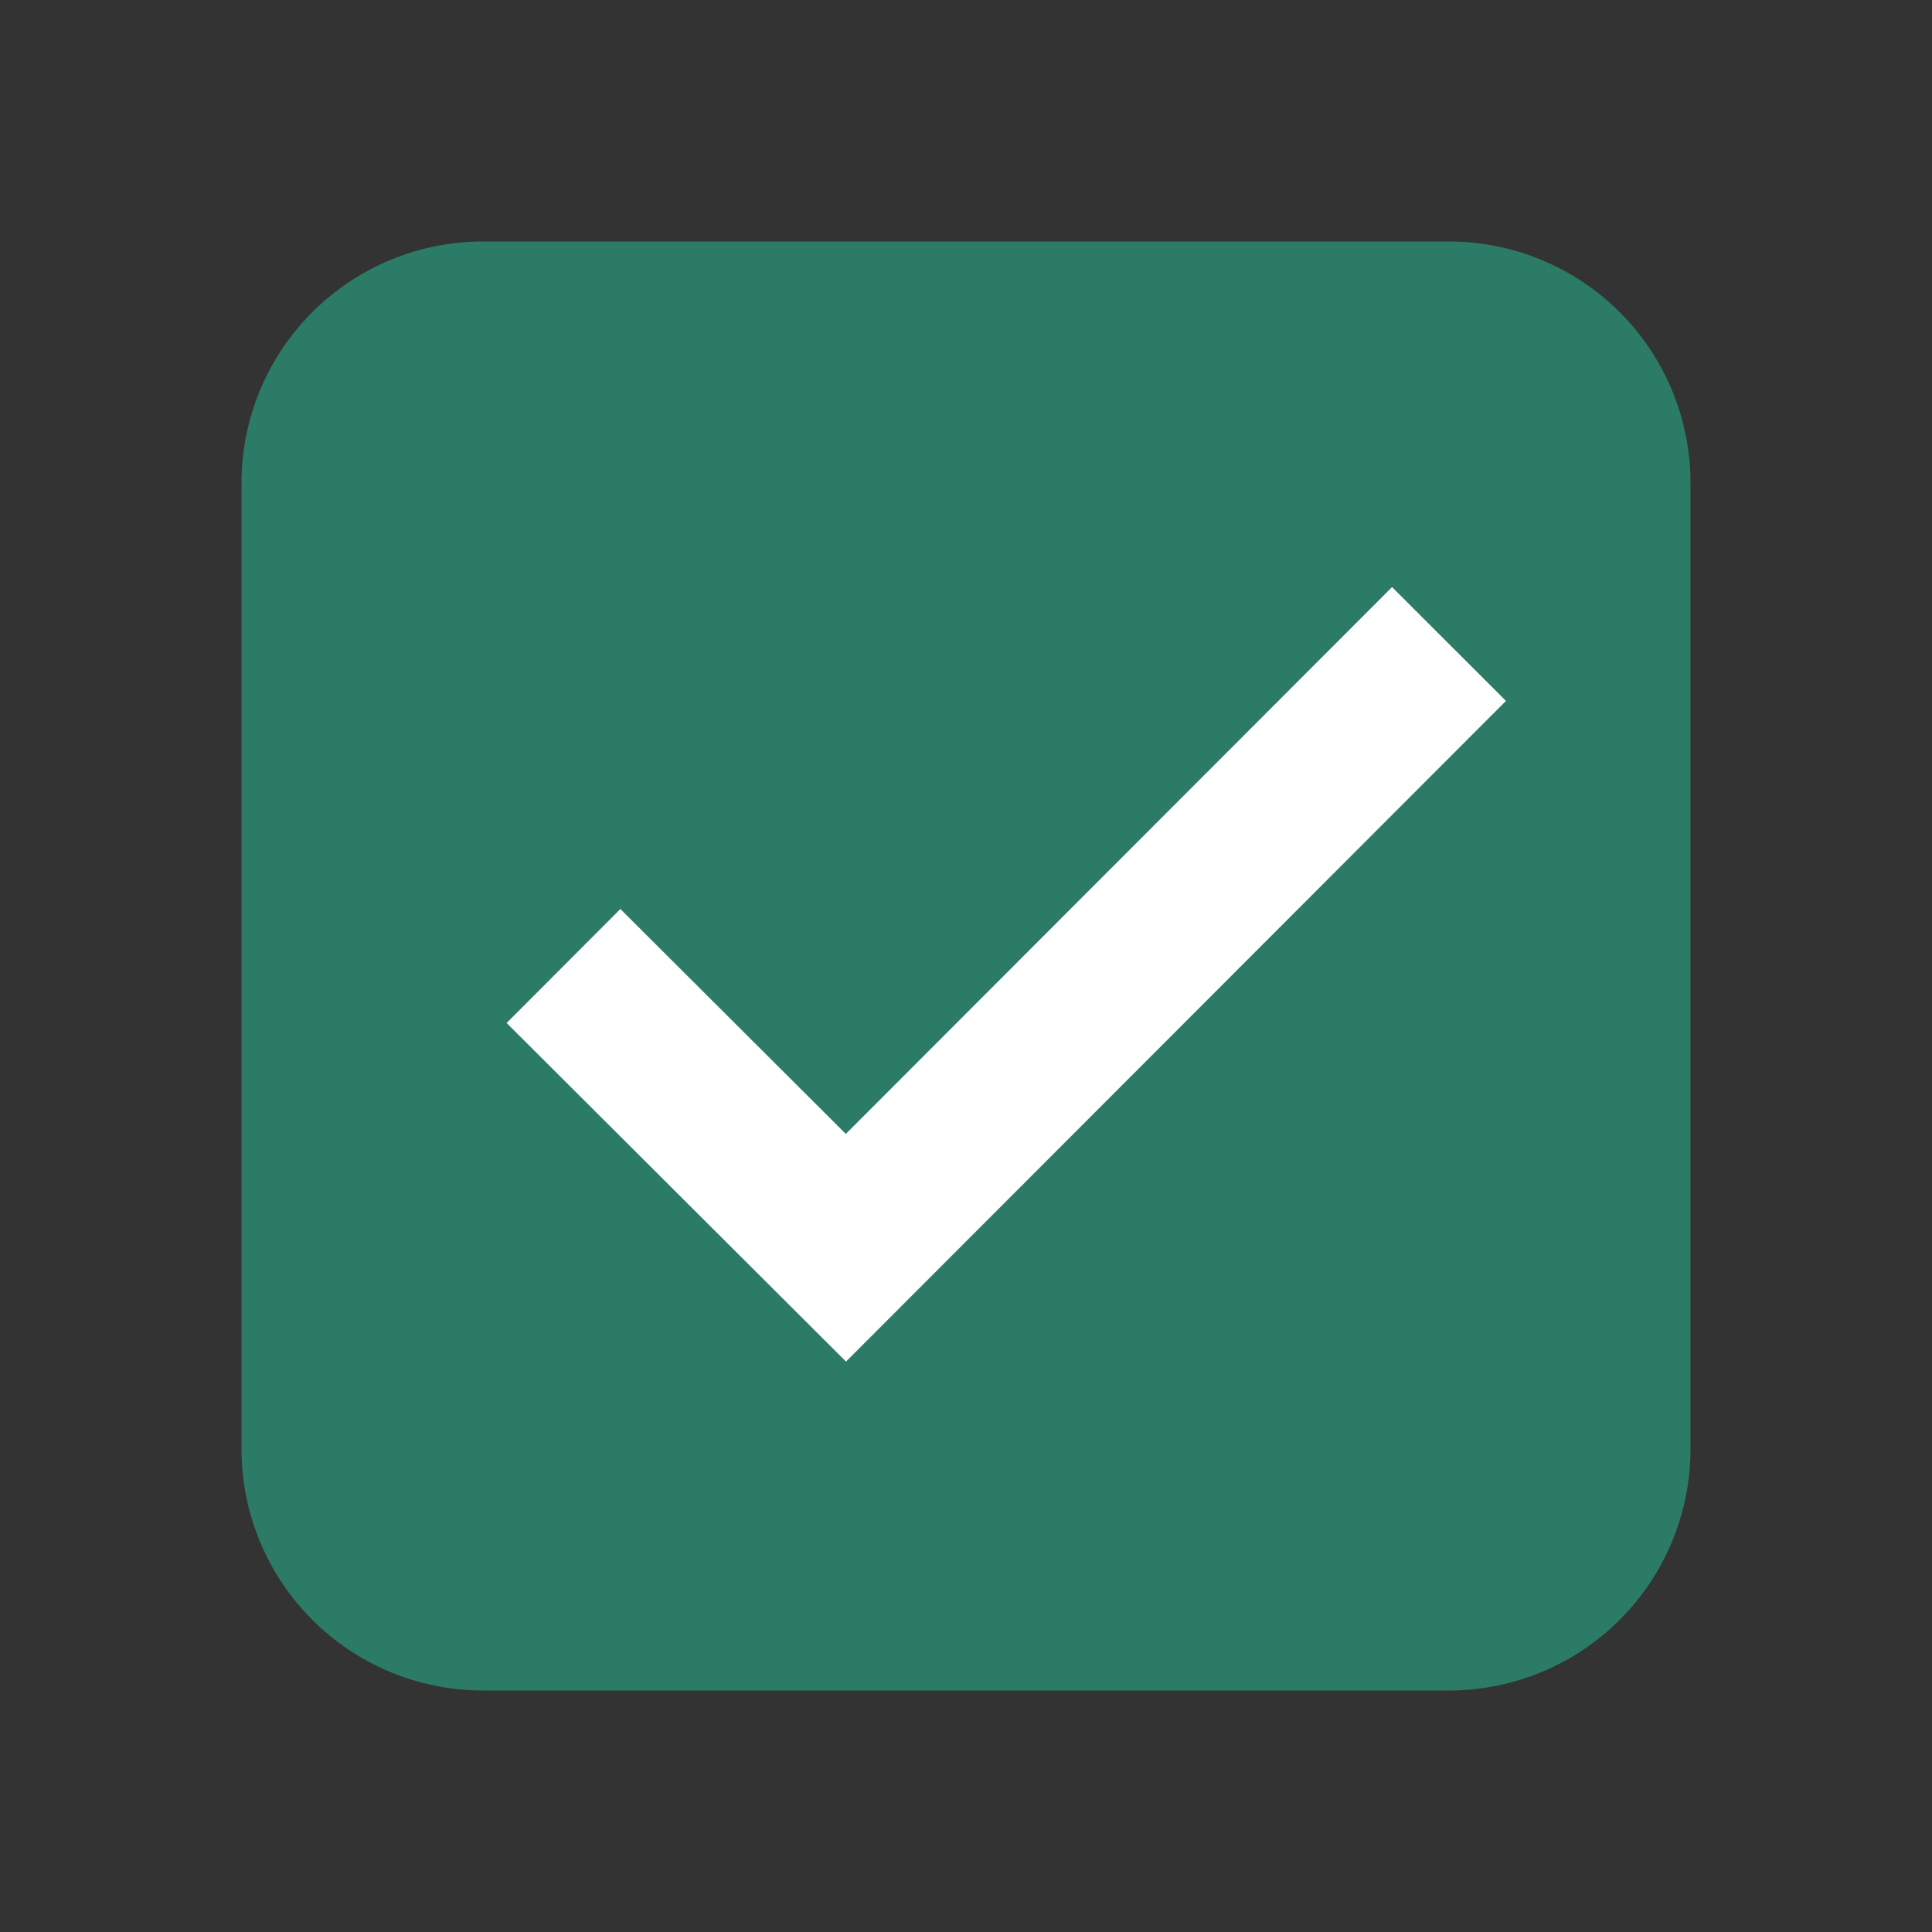<svg xmlns="http://www.w3.org/2000/svg" viewBox="0 0 48 48"><rect x="0" y="0" width="48" height="48" fill="#333333" stroke="none"/><path d="M36 42H12a6 6 0 0 1-6-6V12a6 6 0 0 1 6-6h24a6 6 0 0 1 6 6v24a6 6 0 0 1-6 6z" fill="#2b7b66"/><path fill="#fff" d="M34.585 14.586L21.014 28.172l-5.601-5.588-2.826 2.832 8.432 8.412 16.396-16.414z"/></svg>